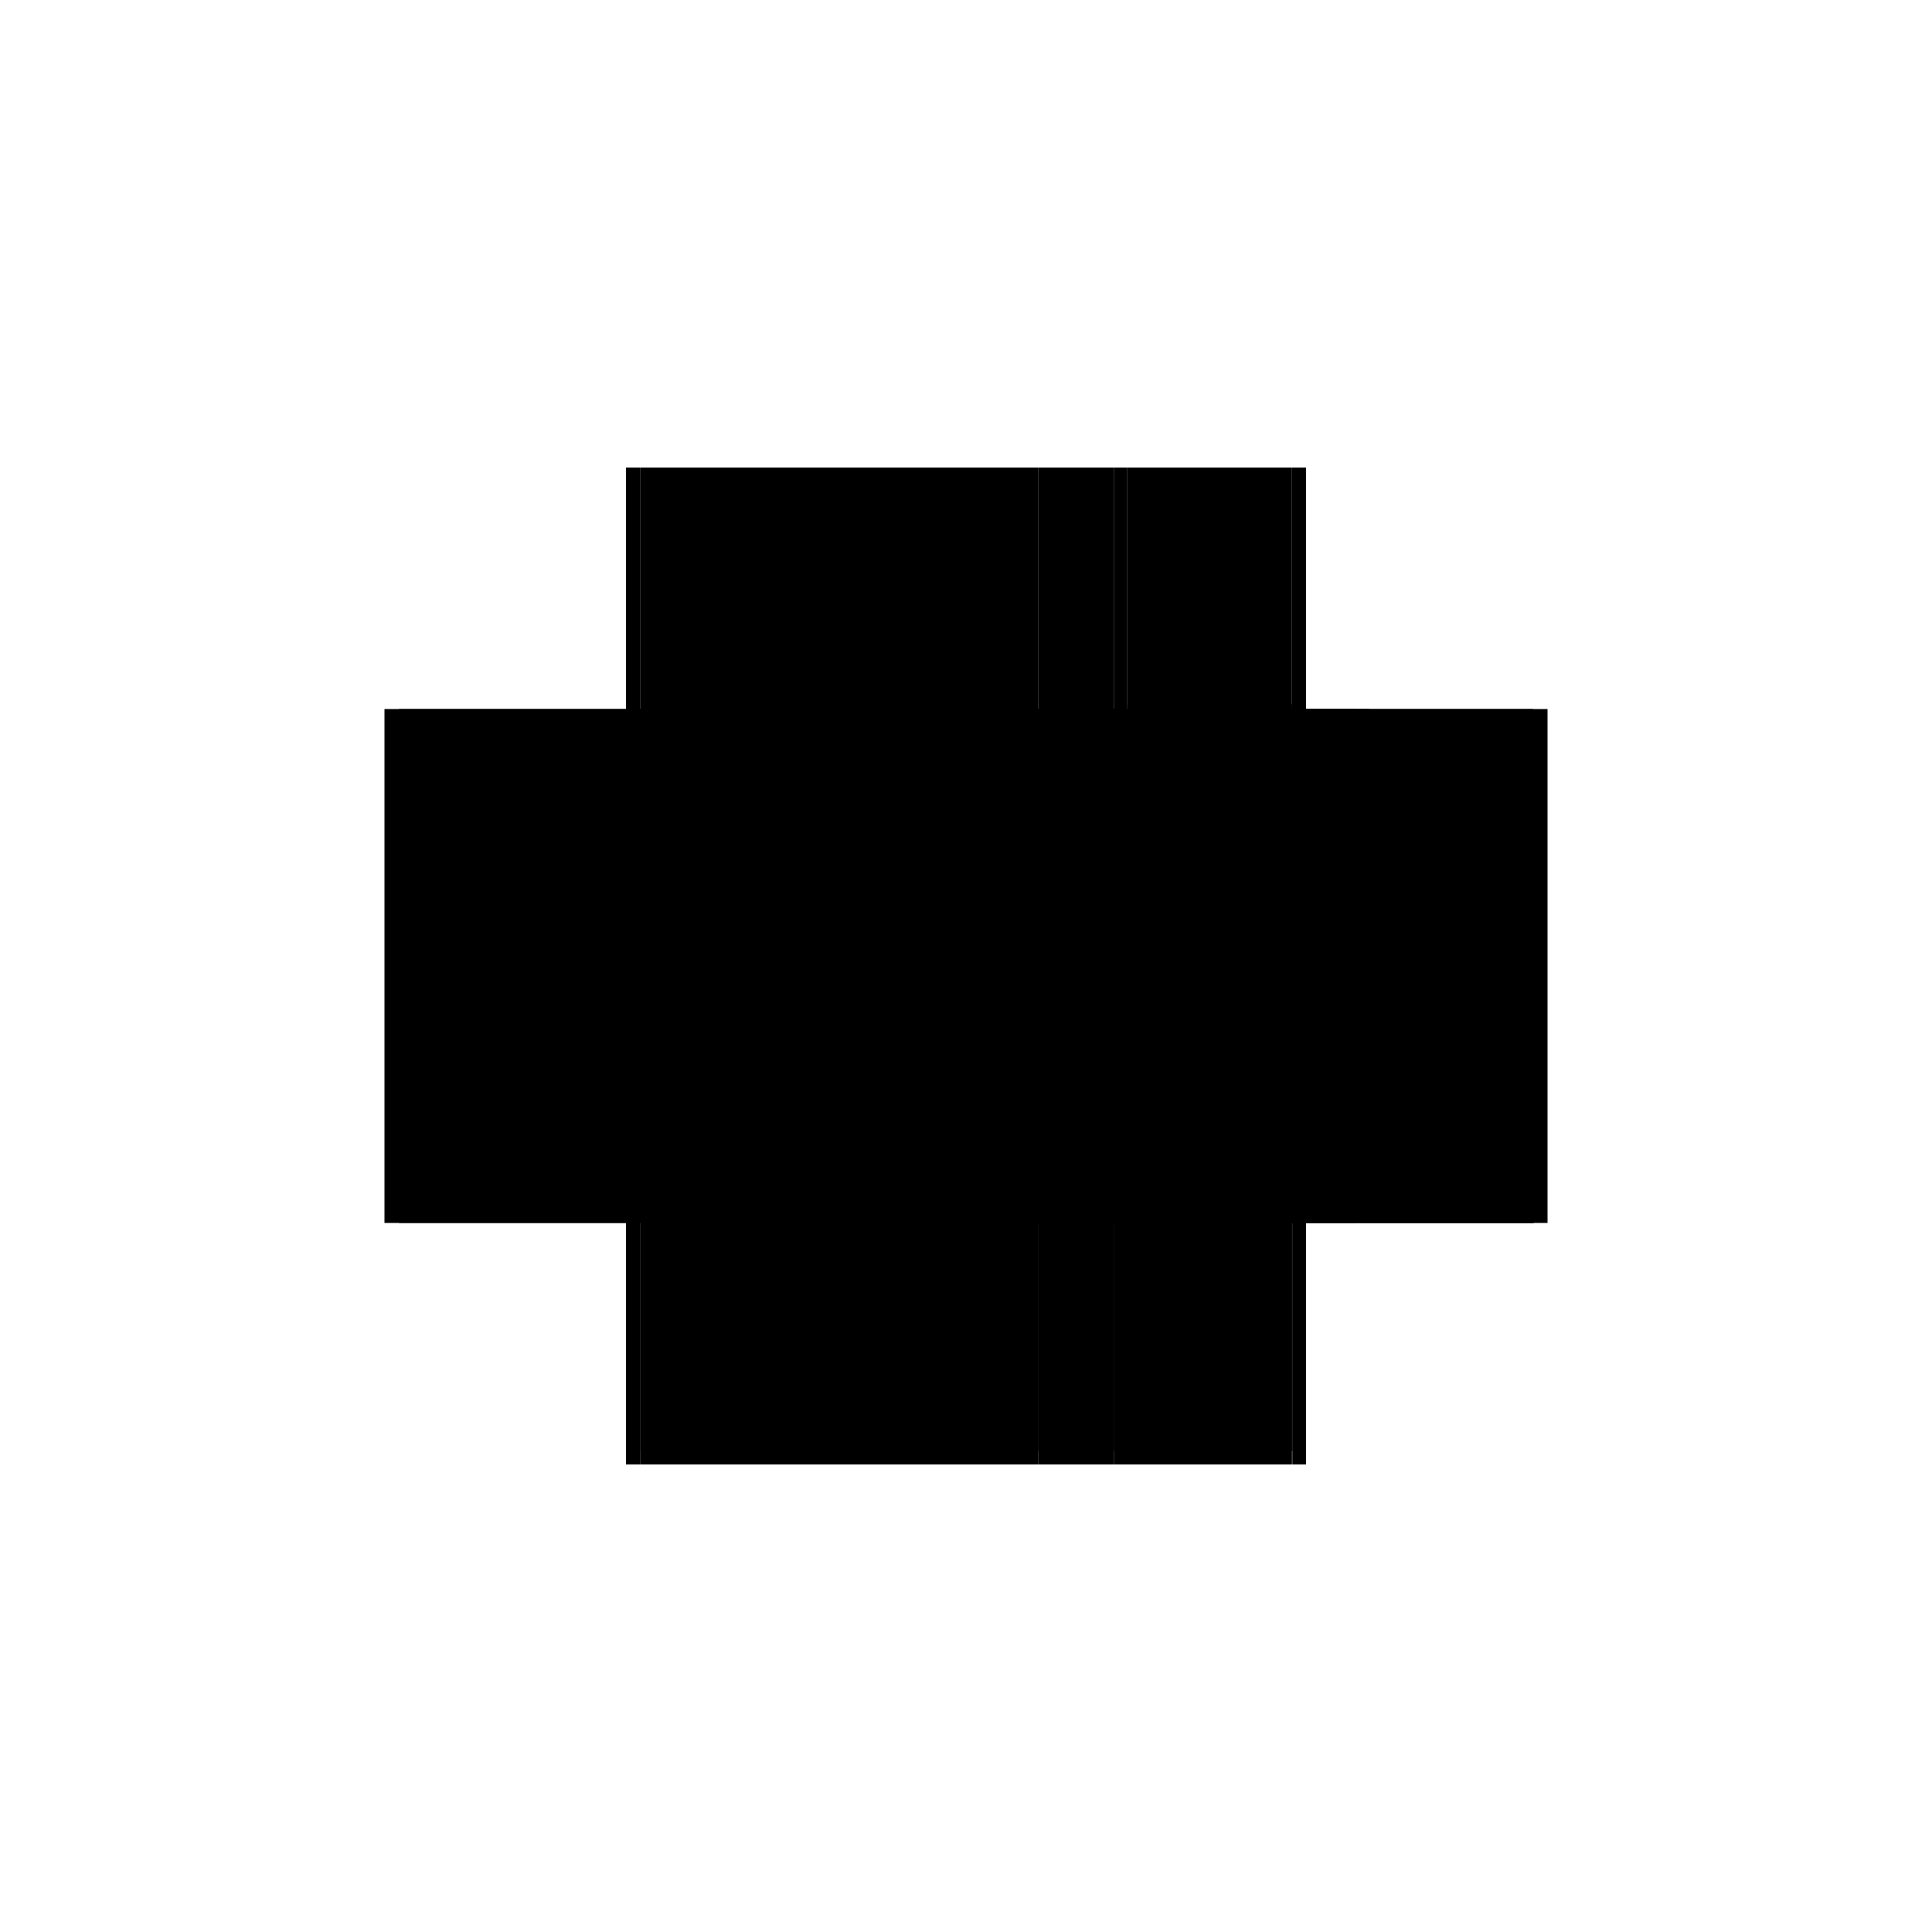 <?xml version="1.0" encoding="utf-8" ?>
<svg xmlns="http://www.w3.org/2000/svg" xmlns:ev="http://www.w3.org/2001/xml-events" xmlns:xlink="http://www.w3.org/1999/xlink" baseProfile="full" height="100%" version="1.1" viewBox="-1,-1,2,2" width="100%">
  <defs>
    <style type="text/css"><![CDATA[.vectorEffectClass {vector-effect: non-scaling-stroke;}]]></style>
  </defs>
  <line class="vectorEffectClass" fill="none" stroke="black" stroke-width="0.5" x1="-0.352" x2="-0.352" y1="0.266" y2="-0.266"/>
  <line class="vectorEffectClass" fill="none" stroke="black" stroke-width="0.5" x1="0.352" x2="0.352" y1="0.266" y2="-0.266"/>
  <line class="vectorEffectClass" fill="none" stroke="black" stroke-width="0.5" x1="-0.337" x2="-0.337" y1="0.252" y2="-0.266"/>
  <line class="vectorEffectClass" fill="none" stroke="black" stroke-width="0.5" x1="0.075" x2="0.075" y1="0.252" y2="-0.266"/>
  <line class="vectorEffectClass" fill="none" stroke="black" stroke-width="0.5" x1="0.153" x2="0.153" y1="0.252" y2="-0.266"/>
  <line class="vectorEffectClass" fill="none" stroke="black" stroke-width="0.5" x1="-0.337" x2="0.075" y1="0.266" y2="0.266"/>
  <line class="vectorEffectClass" fill="none" stroke="black" stroke-width="0.5" x1="-0.337" x2="0.075" y1="0.252" y2="0.252"/>
  <line class="vectorEffectClass" fill="none" stroke="black" stroke-width="0.5" x1="-0.337" x2="0.075" y1="-0.266" y2="-0.266"/>
  <line class="vectorEffectClass" fill="none" stroke="black" stroke-width="0.5" x1="0.337" x2="0.337" y1="0.252" y2="-0.007"/>
  <line class="vectorEffectClass" fill="none" stroke="black" stroke-width="0.5" x1="0.167" x2="0.167" y1="0.252" y2="-0.007"/>
  <line class="vectorEffectClass" fill="none" stroke="black" stroke-width="0.5" x1="0.337" x2="0.337" y1="-0.021" y2="-0.266"/>
  <line class="vectorEffectClass" fill="none" stroke="black" stroke-width="0.5" x1="0.167" x2="0.167" y1="-0.021" y2="-0.266"/>
  <line class="vectorEffectClass" fill="none" stroke="black" stroke-width="0.5" x1="0.153" x2="0.337" y1="0.266" y2="0.266"/>
  <line class="vectorEffectClass" fill="none" stroke="black" stroke-width="0.5" x1="0.167" x2="0.337" y1="0.252" y2="0.252"/>
  <line class="vectorEffectClass" fill="none" stroke="black" stroke-width="0.5" x1="0.167" x2="0.337" y1="-0.266" y2="-0.266"/>
  <line class="vectorEffectClass" fill="none" stroke="black" stroke-width="0.5" x1="0.167" x2="0.337" y1="-0.007" y2="-0.007"/>
  <line class="vectorEffectClass" fill="none" stroke="black" stroke-width="0.5" x1="0.167" x2="0.337" y1="-0.021" y2="-0.021"/>
  <line class="vectorEffectClass" fill="none" stroke="black" stroke-width="0.5" x1="0.075" x2="0.153" y1="0.266" y2="0.266"/>
  <line class="vectorEffectClass" fill="none" stroke="black" stroke-width="0.5" x1="0.075" x2="0.153" y1="-0.266" y2="-0.266"/>
  <line class="vectorEffectClass" fill="none" stroke="black" stroke-width="0.5" x1="-0.352" x2="-0.337" y1="0.266" y2="0.266"/>
  <line class="vectorEffectClass" fill="none" stroke="black" stroke-width="0.5" x1="-0.352" x2="-0.337" y1="-0.266" y2="-0.266"/>
  <line class="vectorEffectClass" fill="none" stroke="black" stroke-width="0.5" x1="-0.337" x2="-0.337" y1="0.266" y2="0.252"/>
  <line class="vectorEffectClass" fill="none" stroke="black" stroke-width="0.5" x1="0.075" x2="0.075" y1="0.266" y2="0.252"/>
  <line class="vectorEffectClass" fill="none" stroke="black" stroke-width="0.5" x1="0.153" x2="0.153" y1="0.266" y2="0.252"/>
  <line class="vectorEffectClass" fill="none" stroke="black" stroke-width="0.5" x1="0.338" x2="0.338" y1="0.266" y2="0.252"/>
  <line class="vectorEffectClass" fill="none" stroke="black" stroke-width="0.5" x1="0.337" x2="0.337" y1="0.266" y2="0.252"/>
  <line class="vectorEffectClass" fill="none" stroke="black" stroke-width="0.5" x1="0.153" x2="0.167" y1="0.252" y2="0.252"/>
  <line class="vectorEffectClass" fill="none" stroke="black" stroke-width="0.5" x1="0.153" x2="0.167" y1="-0.266" y2="-0.266"/>
  <line class="vectorEffectClass" fill="none" stroke="black" stroke-width="0.5" x1="0.337" x2="0.337" y1="-0.007" y2="-0.021"/>
  <line class="vectorEffectClass" fill="none" stroke="black" stroke-width="0.5" x1="0.167" x2="0.167" y1="-0.007" y2="-0.021"/>
  <line class="vectorEffectClass" fill="none" stroke="black" stroke-width="0.5" x1="0.338" x2="0.352" y1="0.266" y2="0.266"/>
  <line class="vectorEffectClass" fill="none" stroke="black" stroke-width="0.5" x1="0.337" x2="0.338" y1="0.266" y2="0.266"/>
  <line class="vectorEffectClass" fill="none" stroke="black" stroke-width="0.5" x1="0.337" x2="0.338" y1="0.252" y2="0.252"/>
  <line class="vectorEffectClass" fill="none" stroke="black" stroke-width="0.5" x1="0.337" x2="0.338" y1="-0.007" y2="-0.007"/>
  <line class="vectorEffectClass" fill="none" stroke="black" stroke-width="0.5" x1="0.337" x2="0.338" y1="-0.021" y2="-0.021"/>
  <line class="vectorEffectClass" fill="none" stroke="black" stroke-width="0.5" x1="0.337" x2="0.352" y1="-0.266" y2="-0.266"/>
</svg>
